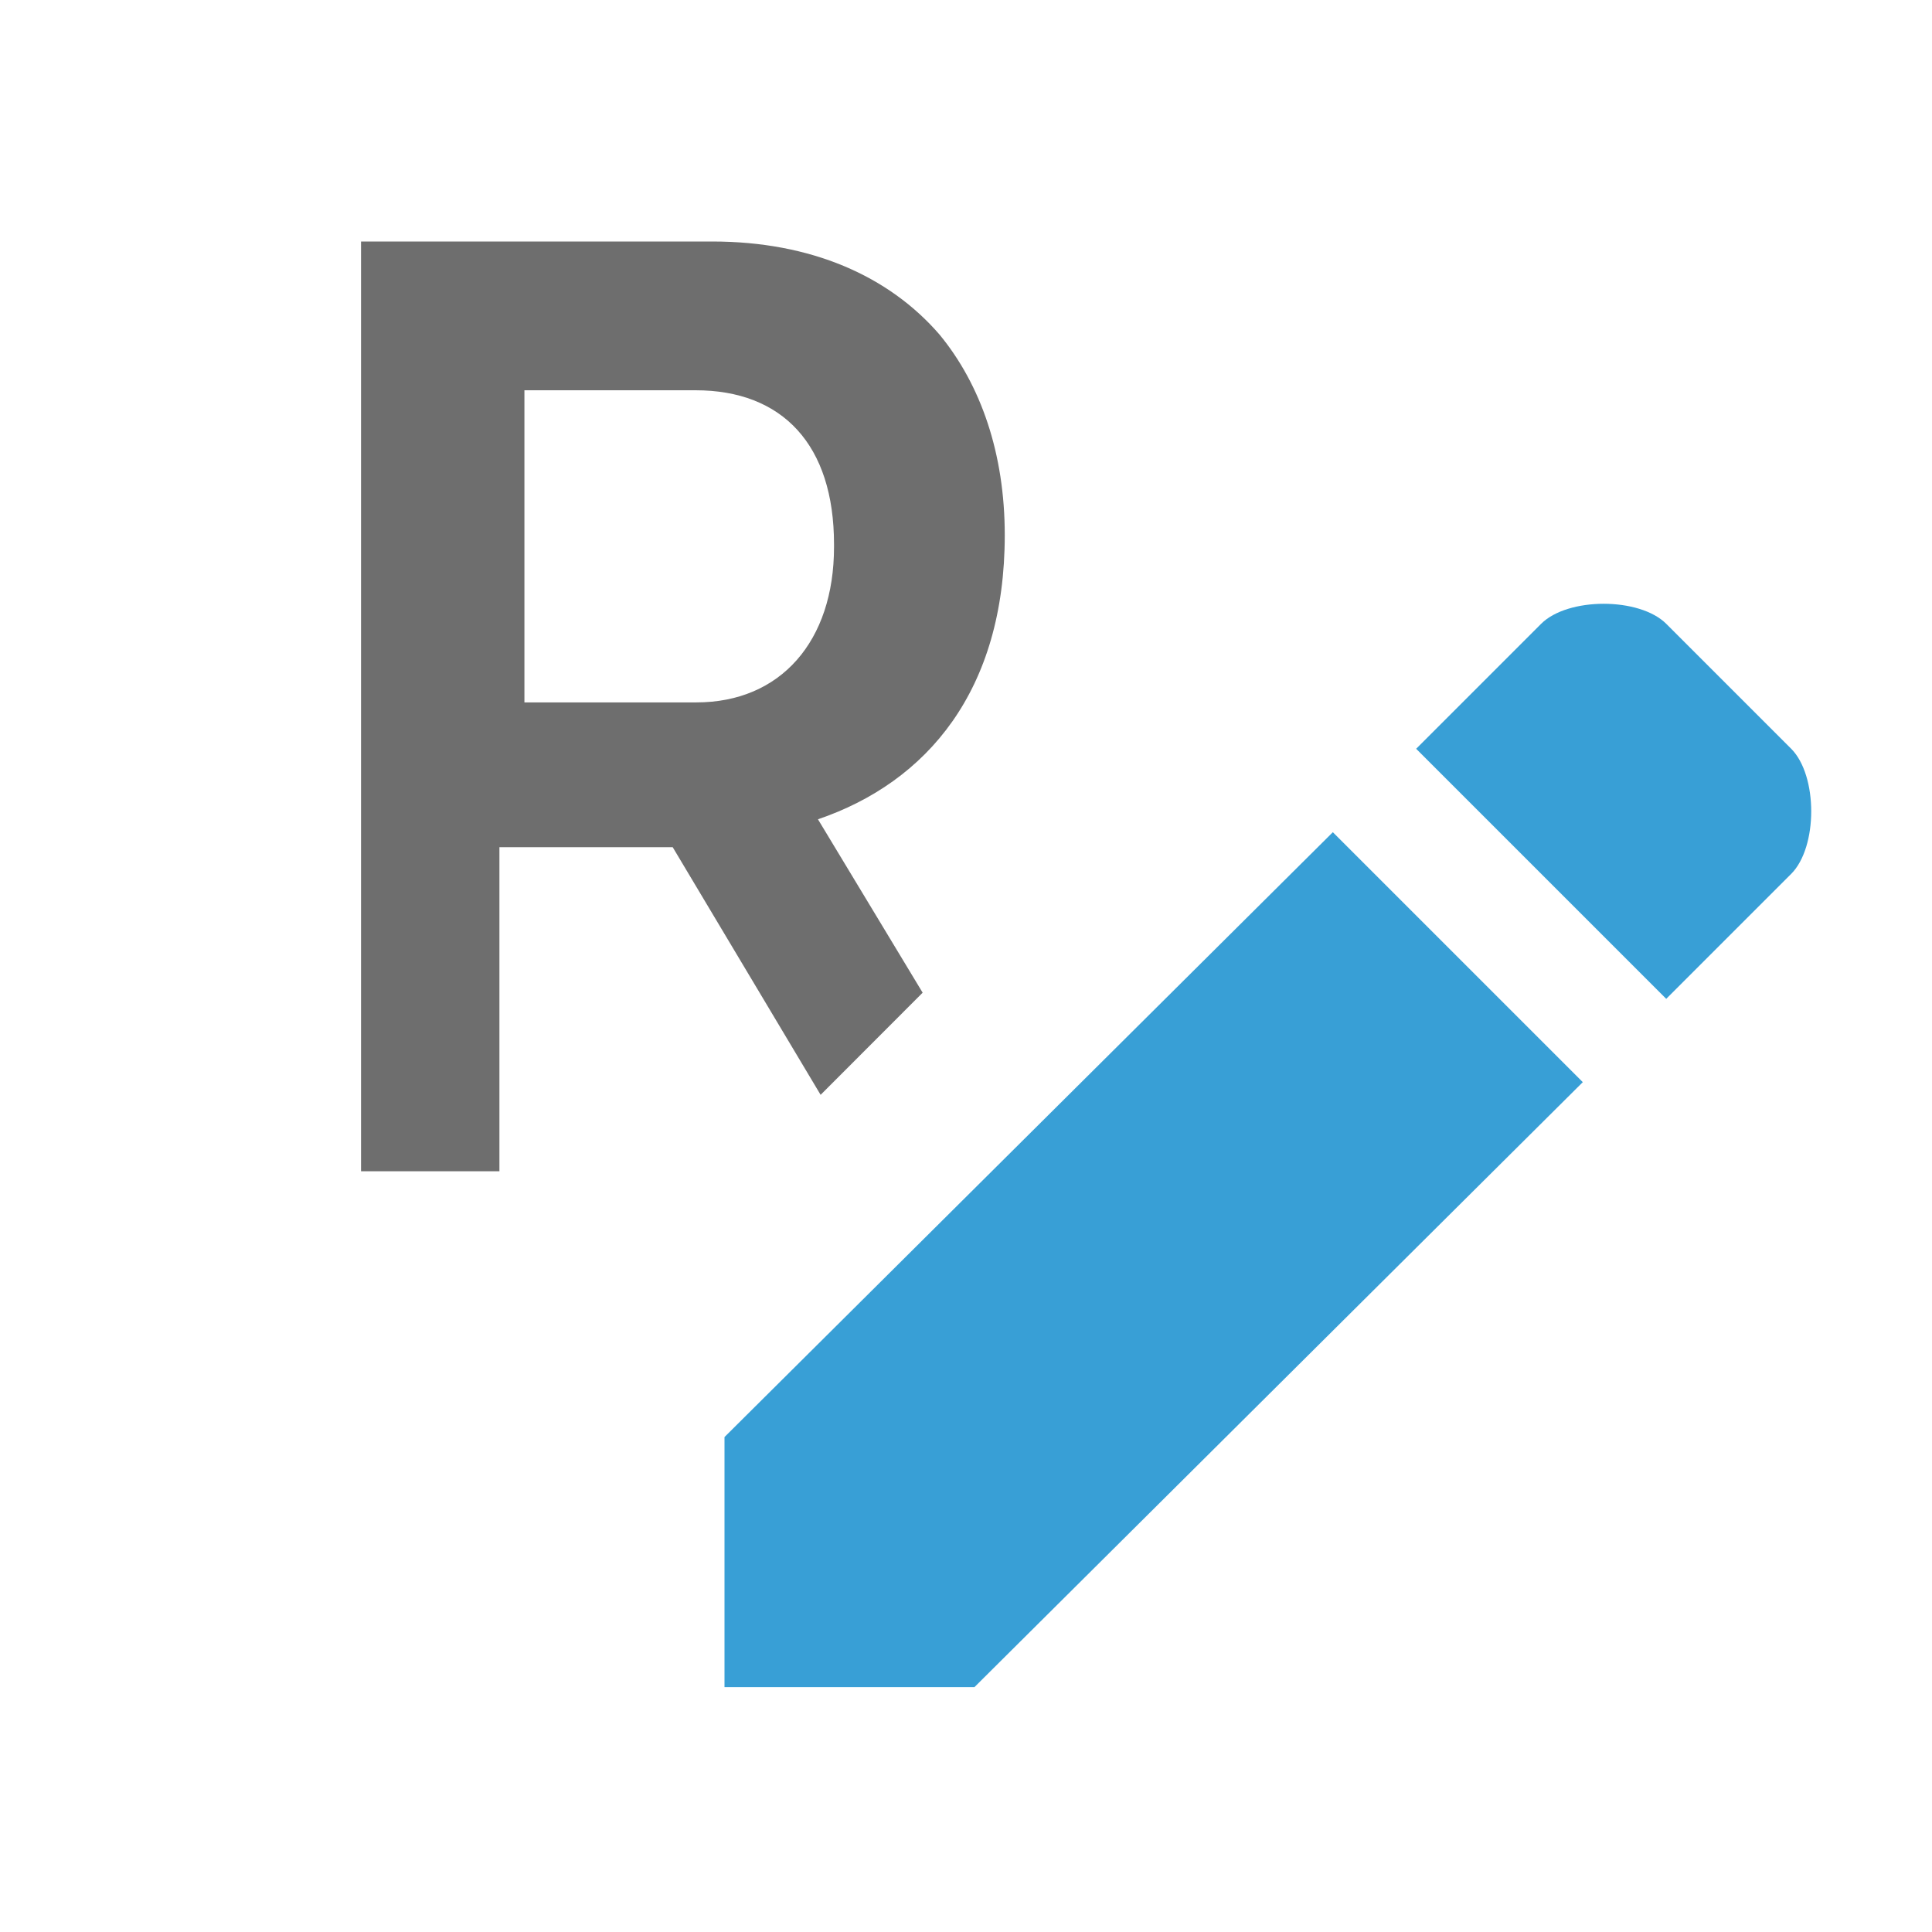 <!-- Copyright 2000-2021 JetBrains s.r.o. Use of this source code is governed by the Apache 2.0 license that can be found in the LICENSE file. -->
<svg xmlns="http://www.w3.org/2000/svg" width="16" height="16" viewBox="0 0 16 16">
  <g fill="none" fill-rule="evenodd">
    <path fill="#6E6E6E" d="M5.898,2 C6.718,2 7.361,2.286 7.78,2.77 C8.125,3.188 8.321,3.76 8.321,4.431 C8.321,5.718 7.678,6.477 6.774,6.785 L7.641,8.221 L6.796,9.067 L5.571,7.016 L4.136,7.016 L4.136,9.7 L2.99,9.7 L2.99,2 L5.898,2 Z M4.343,5.817 L5.767,5.817 C6.464,5.817 6.907,5.311 6.907,4.53 L6.907,4.508 C6.907,3.683 6.48,3.232 5.76,3.232 L4.343,3.232 L4.343,5.817 Z" />
    <path fill="#389FD6" d="M13.108,8.962 L11.038,6.892 L6,11.901 L6,13.972 L8.07,13.972 L13.108,8.962 Z M14.834,7.237 C15.055,7.015 15.055,6.423 14.834,6.201 L13.799,5.166 C13.577,4.945 12.985,4.945 12.763,5.166 L11.728,6.201 L13.799,8.272 L14.834,7.237 Z" />
  </g>
</svg>
